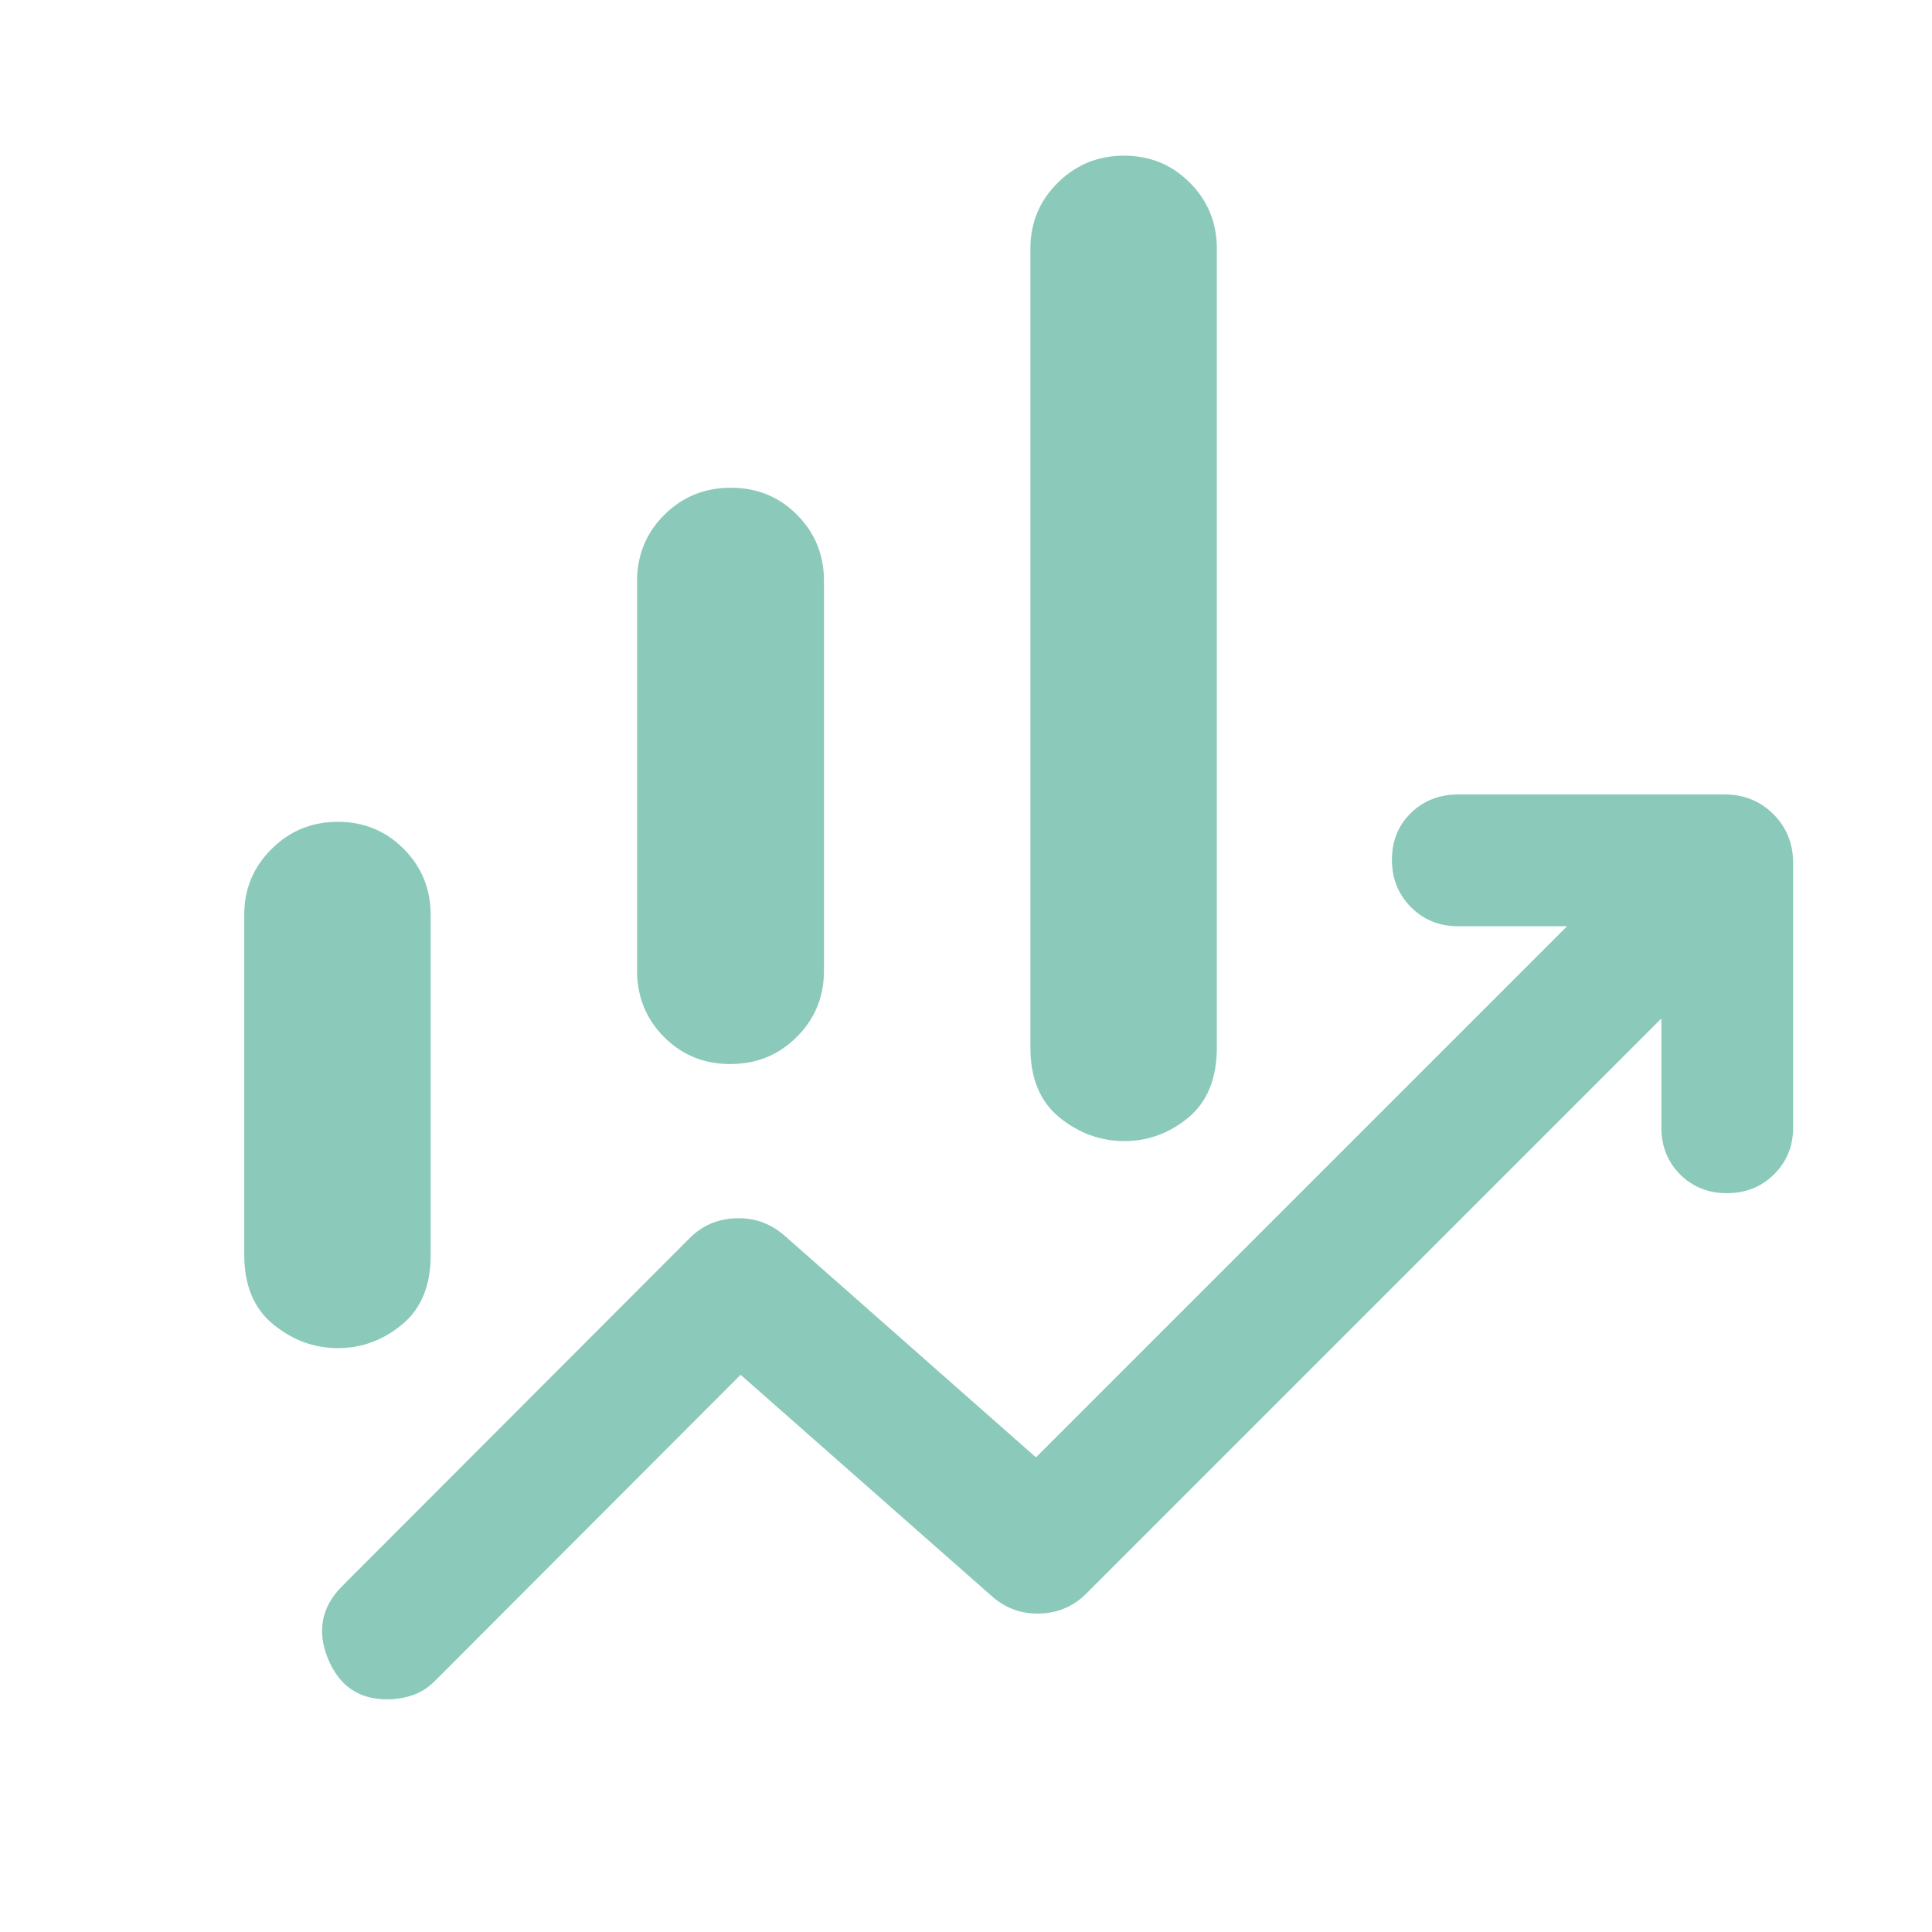 <svg width="24" height="24" viewBox="0 0 24 24" fill="none" xmlns="http://www.w3.org/2000/svg">
<path d="M7.914 12.057V7.22C7.914 6.895 8.027 6.62 8.252 6.396C8.477 6.171 8.753 6.059 9.079 6.059C9.405 6.059 9.679 6.171 9.902 6.396C10.125 6.62 10.236 6.895 10.236 7.22V12.057C10.236 12.382 10.123 12.657 9.898 12.881C9.673 13.106 9.397 13.218 9.071 13.218C8.745 13.218 8.471 13.106 8.248 12.881C8.026 12.657 7.914 12.382 7.914 12.057ZM12.8 13.014V3.089C12.8 2.768 12.913 2.495 13.139 2.271C13.366 2.046 13.64 1.934 13.963 1.934C14.286 1.934 14.559 2.046 14.782 2.271C15.005 2.495 15.116 2.768 15.116 3.089V13.014C15.116 13.397 14.998 13.686 14.763 13.882C14.528 14.077 14.262 14.175 13.967 14.175C13.672 14.175 13.403 14.077 13.162 13.882C12.921 13.686 12.8 13.397 12.8 13.014ZM3.034 15.586V11.365C3.034 11.044 3.147 10.771 3.374 10.546C3.6 10.321 3.874 10.209 4.198 10.209C4.521 10.209 4.793 10.322 5.016 10.546C5.239 10.771 5.35 11.044 5.35 11.366V15.589C5.35 15.97 5.232 16.258 4.995 16.453C4.758 16.649 4.493 16.747 4.198 16.747C3.904 16.747 3.636 16.649 3.396 16.453C3.155 16.258 3.034 15.969 3.034 15.586ZM4.809 21.11C4.455 21.11 4.209 20.939 4.072 20.599C3.935 20.258 3.995 19.959 4.252 19.702L8.572 15.376C8.726 15.223 8.915 15.142 9.141 15.134C9.367 15.125 9.567 15.196 9.741 15.345L12.869 18.104L19.467 11.506H18.113C17.88 11.506 17.685 11.427 17.527 11.269C17.37 11.11 17.291 10.914 17.291 10.68C17.291 10.447 17.37 10.253 17.527 10.099C17.685 9.946 17.88 9.869 18.113 9.869H21.423C21.664 9.869 21.866 9.951 22.03 10.114C22.193 10.278 22.275 10.48 22.275 10.721V14.006C22.275 14.238 22.196 14.431 22.038 14.588C21.881 14.744 21.685 14.822 21.452 14.822C21.219 14.822 21.025 14.744 20.87 14.588C20.715 14.431 20.638 14.238 20.638 14.006V12.652L13.491 19.799C13.334 19.956 13.141 20.038 12.913 20.044C12.685 20.05 12.486 19.977 12.316 19.824L9.2 17.078L5.417 20.867C5.329 20.958 5.234 21.021 5.129 21.057C5.025 21.092 4.918 21.11 4.809 21.11Z" fill="#8BC9BA"/>
</svg>

